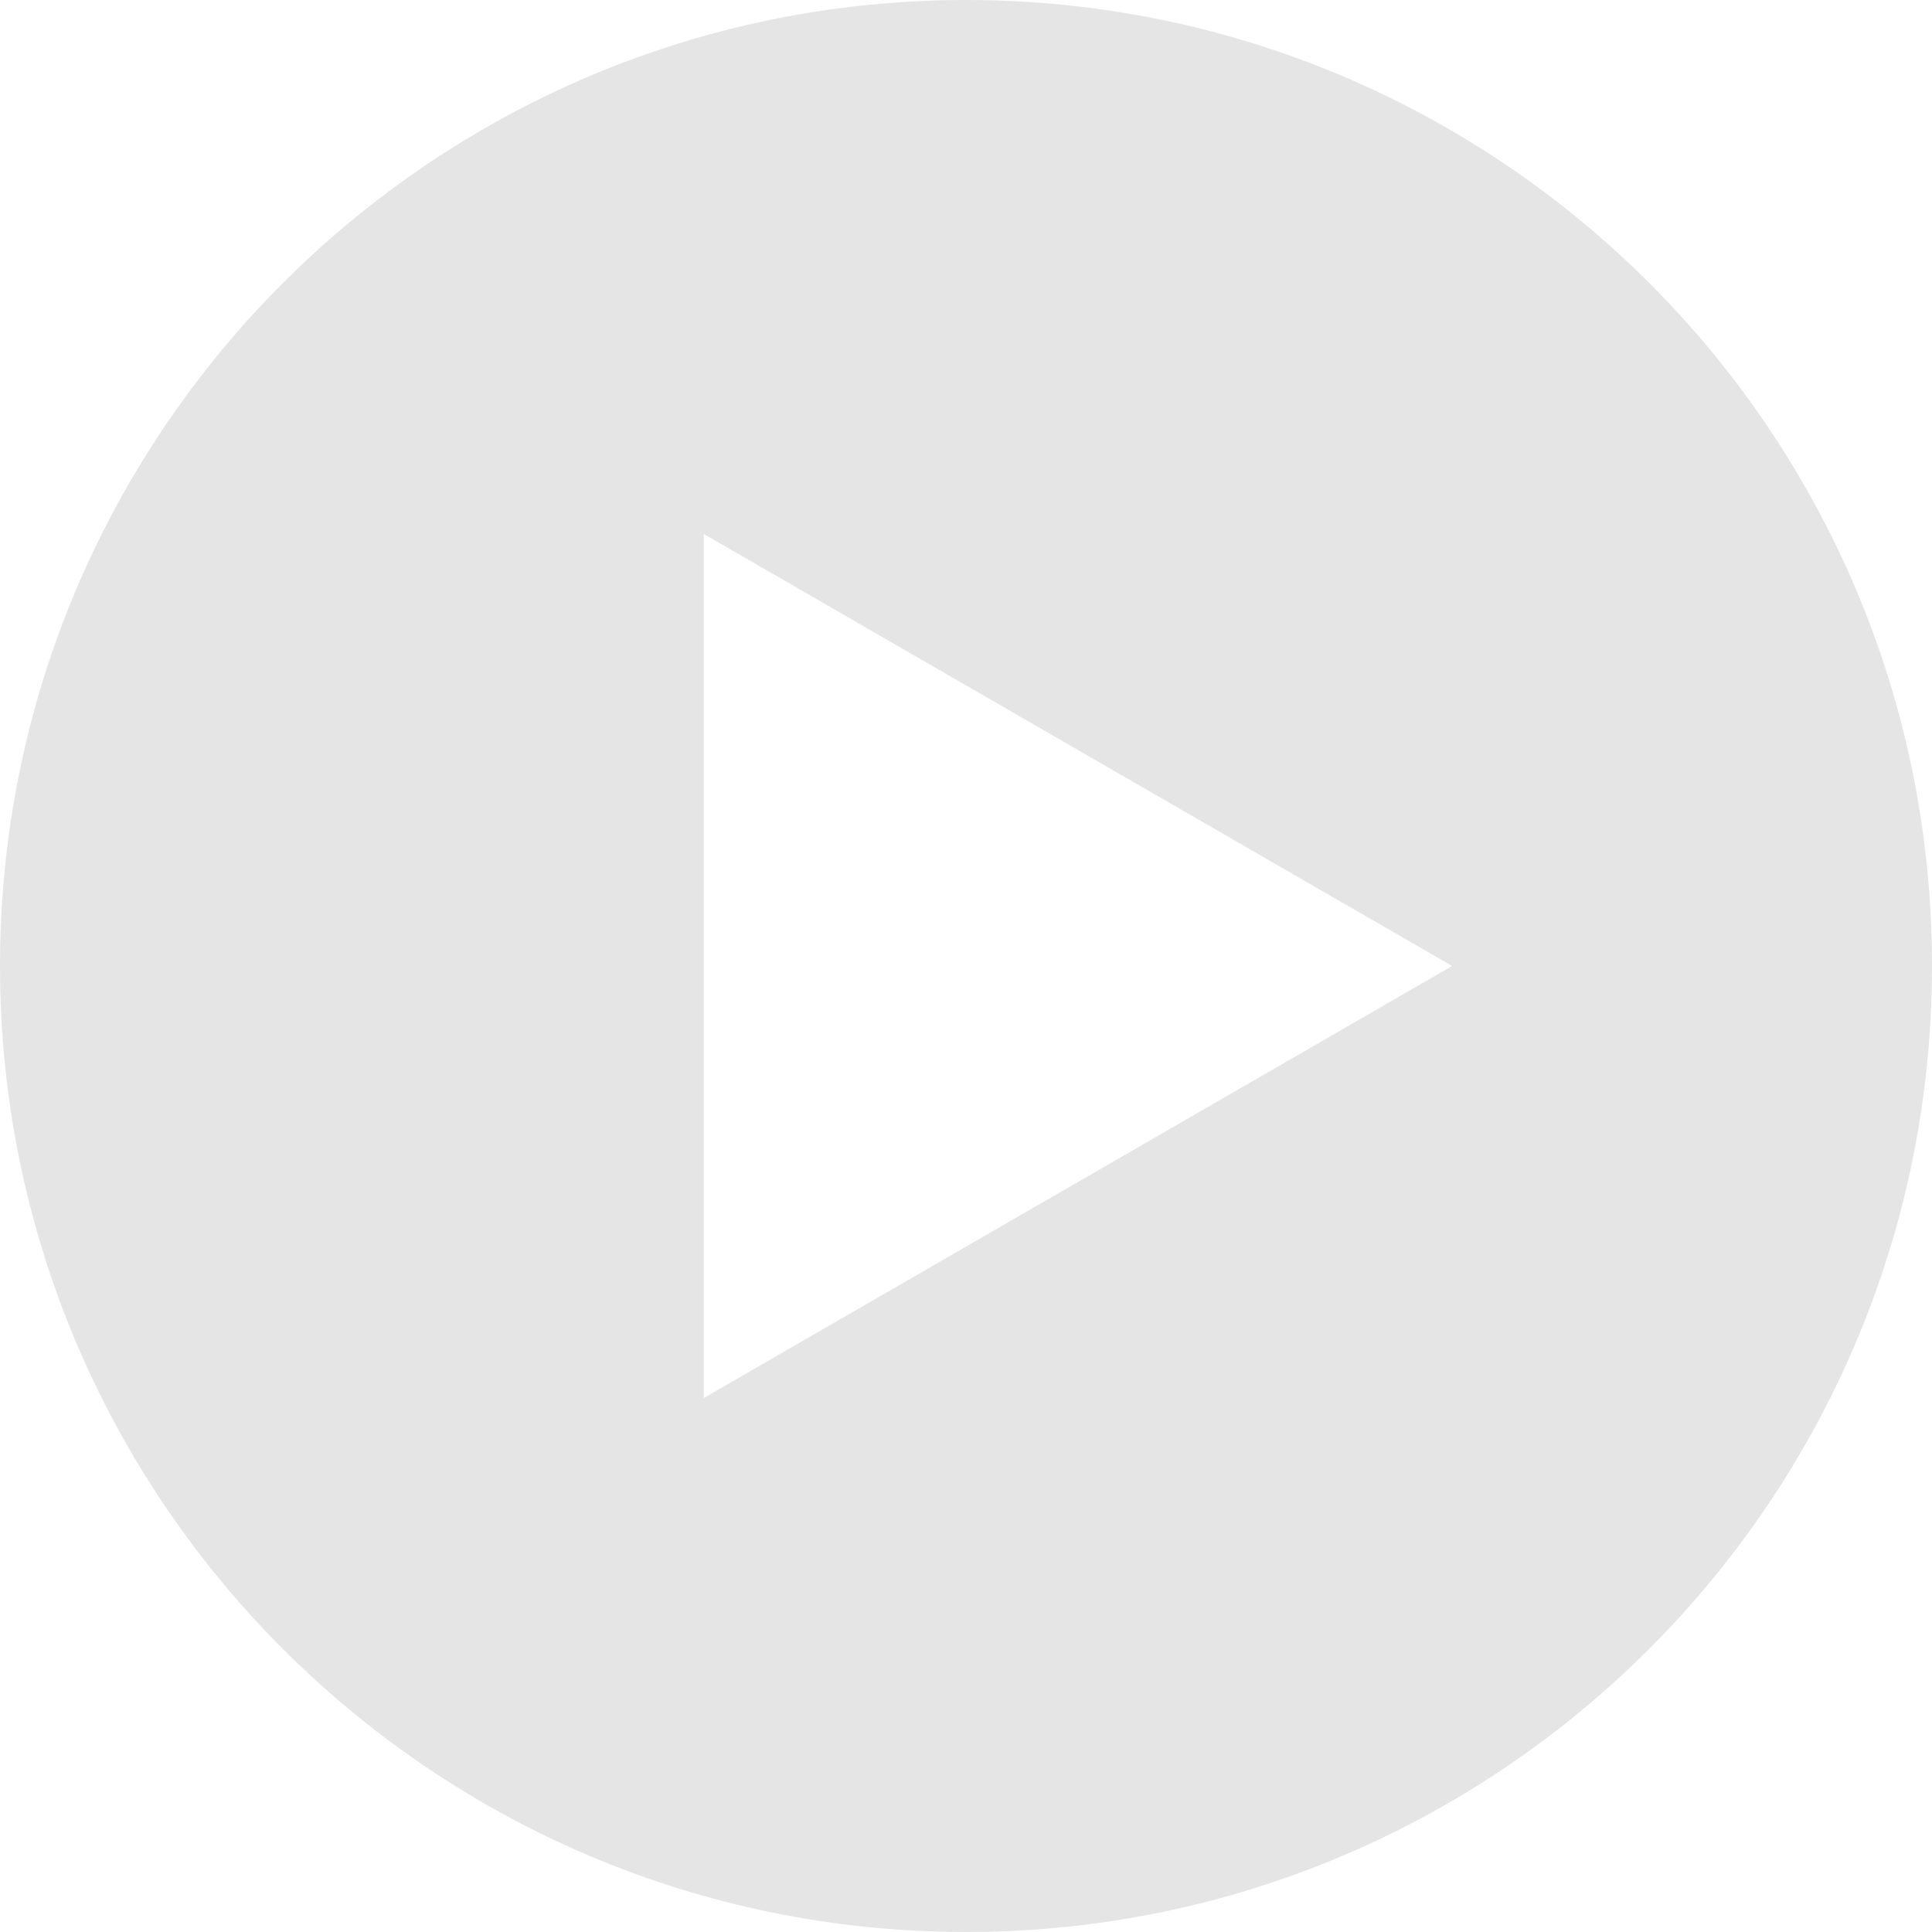 <?xml version="1.0" encoding="UTF-8"?>
<svg id="Capa_2" data-name="Capa 2" xmlns="http://www.w3.org/2000/svg" viewBox="0 0 65.3 65.3">
  <defs>
    <style>
      .cls-1 {
        fill: #dfdfdf;
      }

      .cls-2 {
        opacity: .8;
      }
    </style>
  </defs>
  <g id="Capa_1-2" data-name="Capa 1">
    <g class="cls-2">
      <path class="cls-1" d="M32.65,0C14.62,0,0,14.62,0,32.65s14.62,32.65,32.65,32.65,32.65-14.62,32.65-32.65c.01-18.03-14.61-32.65-32.65-32.65ZM23.79,47.25v-29.2l25.29,14.6-25.29,14.6Z"/>
    </g>
  </g>
</svg>